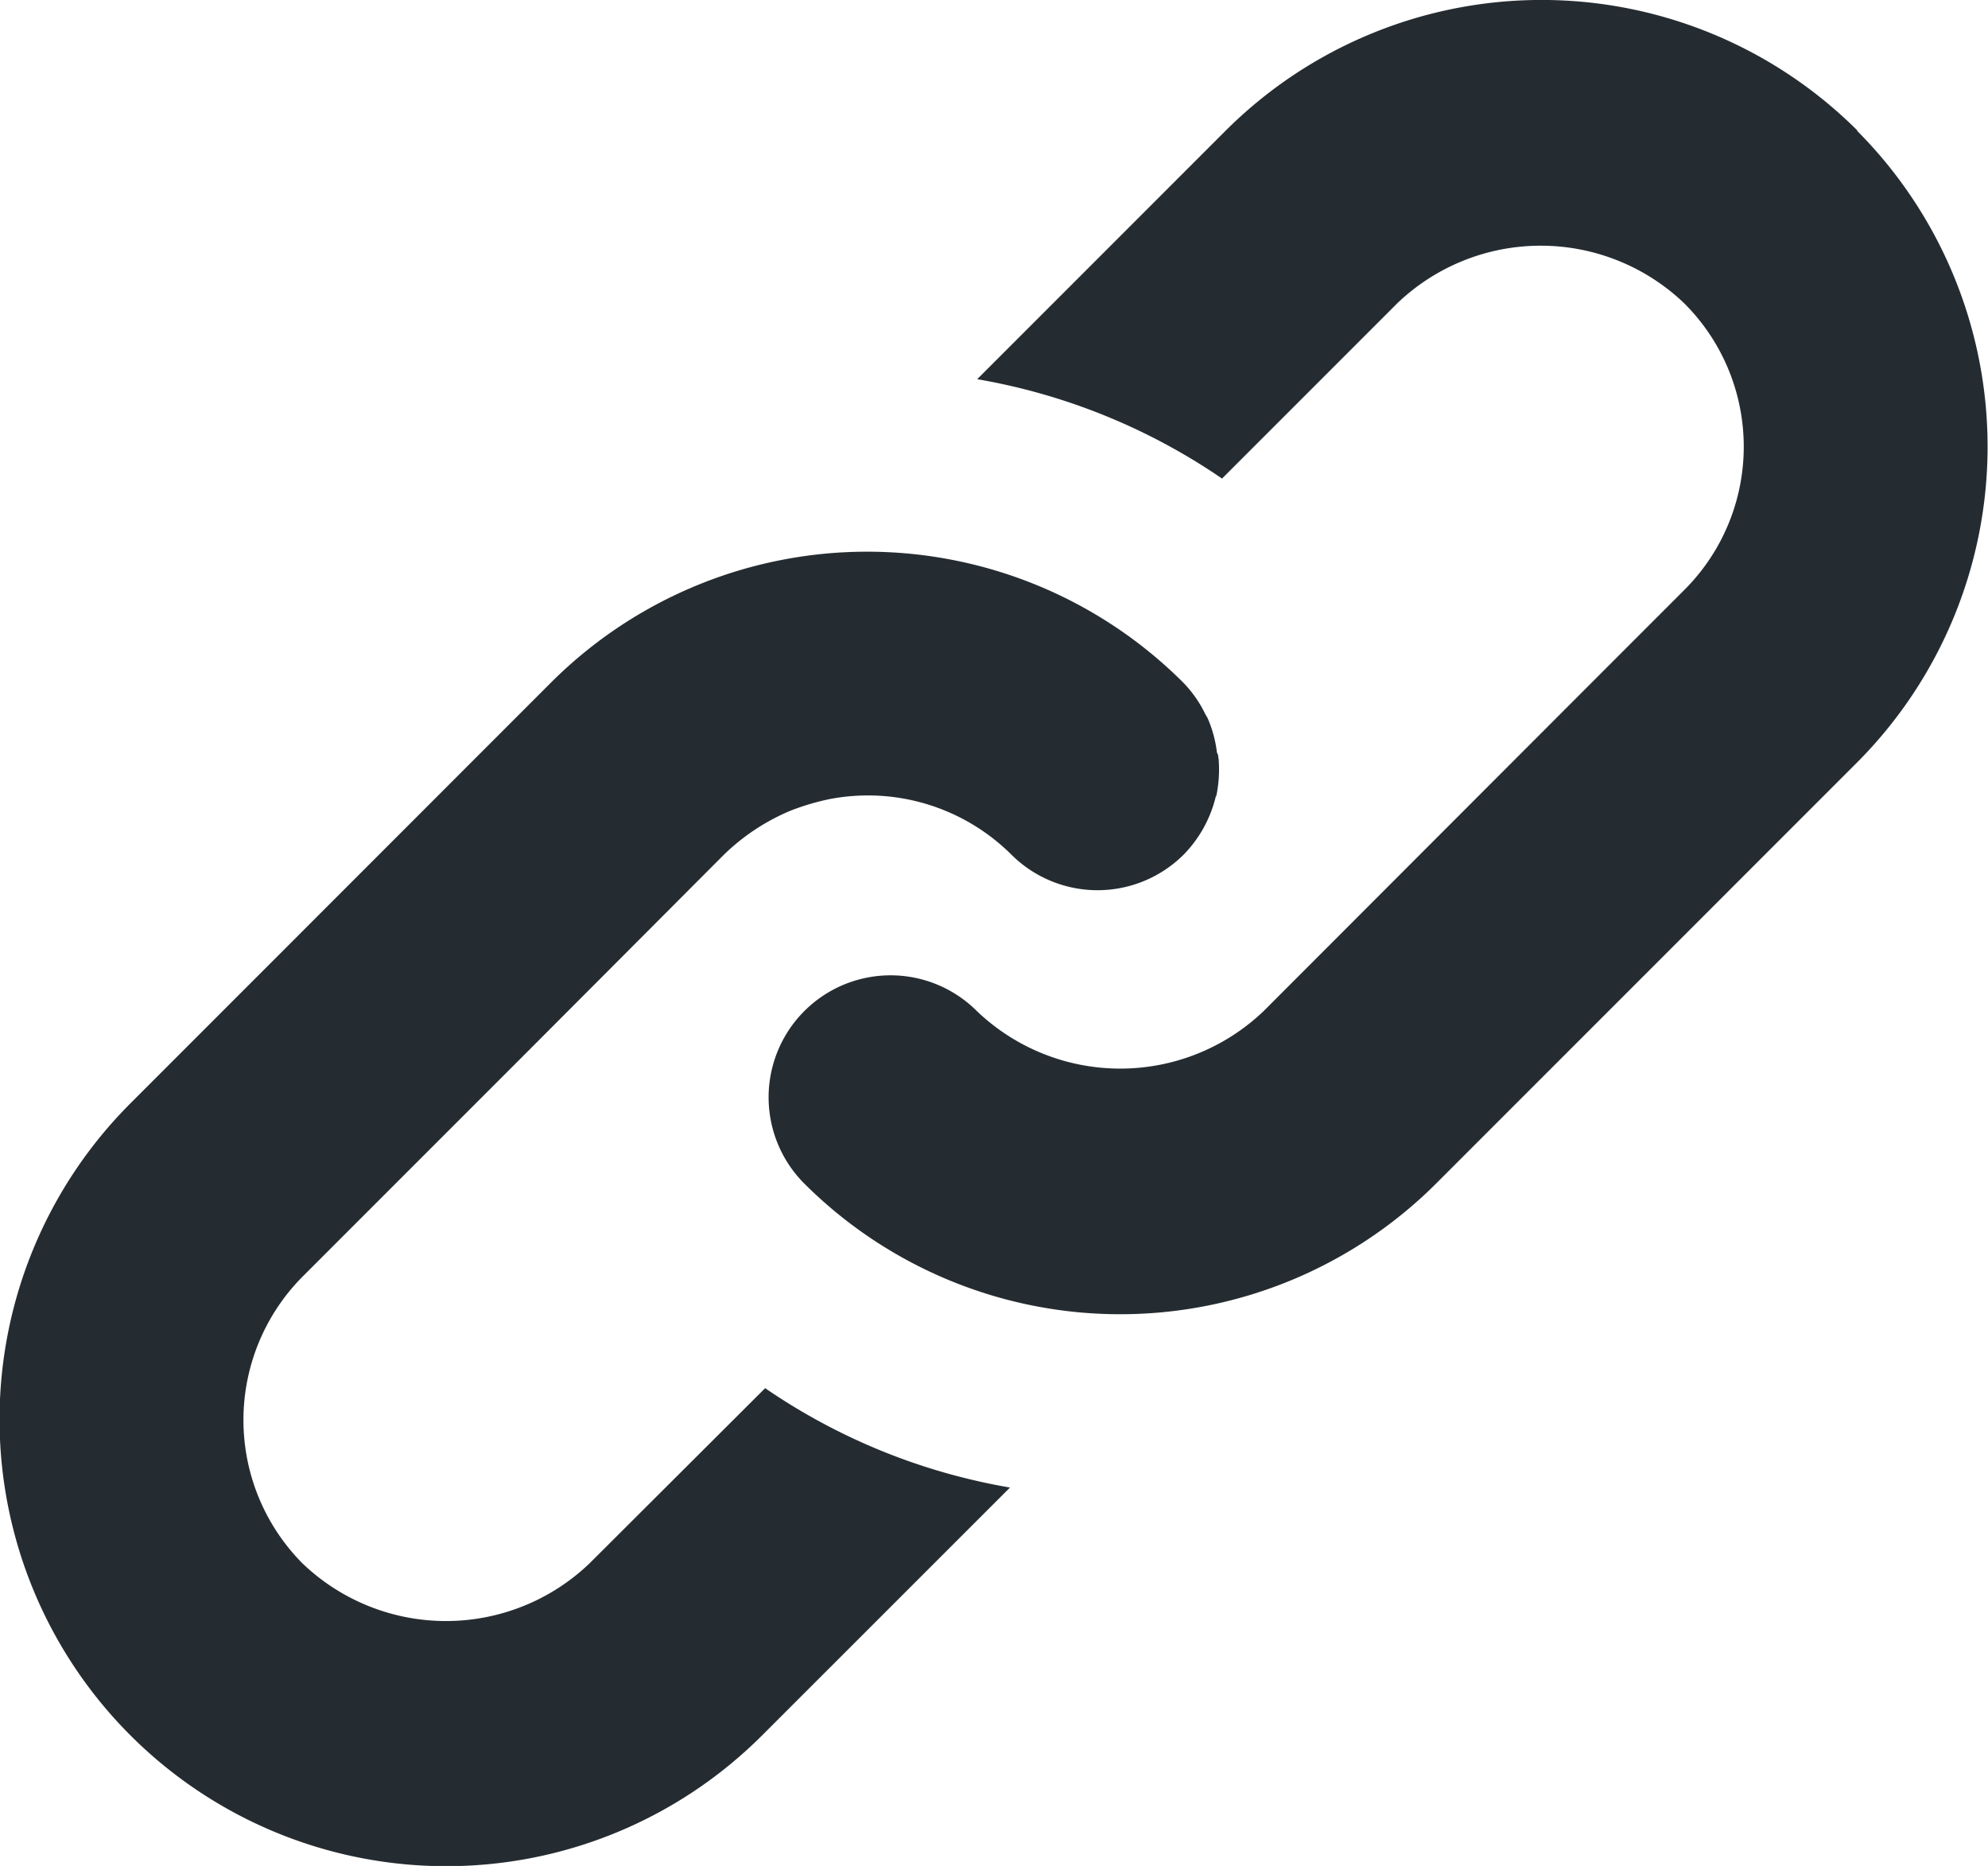 <svg id="Component_196_2" data-name="Component 196 – 2" xmlns="http://www.w3.org/2000/svg" xmlns:xlink="http://www.w3.org/1999/xlink" width="17.148" height="16.091" viewBox="0 0 17.148 16.091">
  <defs>
    <clipPath id="link-clip-path">
      <rect id="Rectangle_3203" data-name="Rectangle 3203" width="17.148" height="16.091" fill="#252c31"/>
    </clipPath>
  </defs>
  <g id="Group_7114" data-name="Group 7114" clip-path="url(#link-clip-path)">
    <path id="Path_2285" data-name="Path 2285" d="M10.511,6.539a1.115,1.115,0,0,1-.018.318.021.021,0,0,1-.006.012,1.076,1.076,0,0,1-.276.5,1.053,1.053,0,0,1-1.488,0,1.755,1.755,0,0,0-1.567-.478,2.111,2.111,0,0,0-.337.1,1.842,1.842,0,0,0-.575.38L4.6,9.019l-1.99,1.99a1.755,1.755,0,0,0,0,2.474,1.79,1.79,0,0,0,2.474,0L6.6,11.971a5.316,5.316,0,0,0,2.112.857L6.574,14.965A3.853,3.853,0,0,1,1.125,9.515L4.755,5.884a3.858,3.858,0,0,1,5.449,0,1.026,1.026,0,0,1,.19.269c.006.012.018.031.024.043a1.048,1.048,0,0,1,.079.294.082.082,0,0,1,.012.049Zm5.511-5.413a3.858,3.858,0,0,0-5.449,0L8.429,3.27a5.334,5.334,0,0,1,2.112.857l1.512-1.512a1.79,1.79,0,0,1,2.474,0,1.745,1.745,0,0,1,0,2.474l-.667.667L10.9,8.719a1.79,1.79,0,0,1-2.474,0,1.052,1.052,0,0,0-1.488,1.488,3.858,3.858,0,0,0,5.449,0l3.631-3.631a3.858,3.858,0,0,0,0-5.449Z" transform="translate(0)" fill="#252c31"/>
  </g>
</svg>
